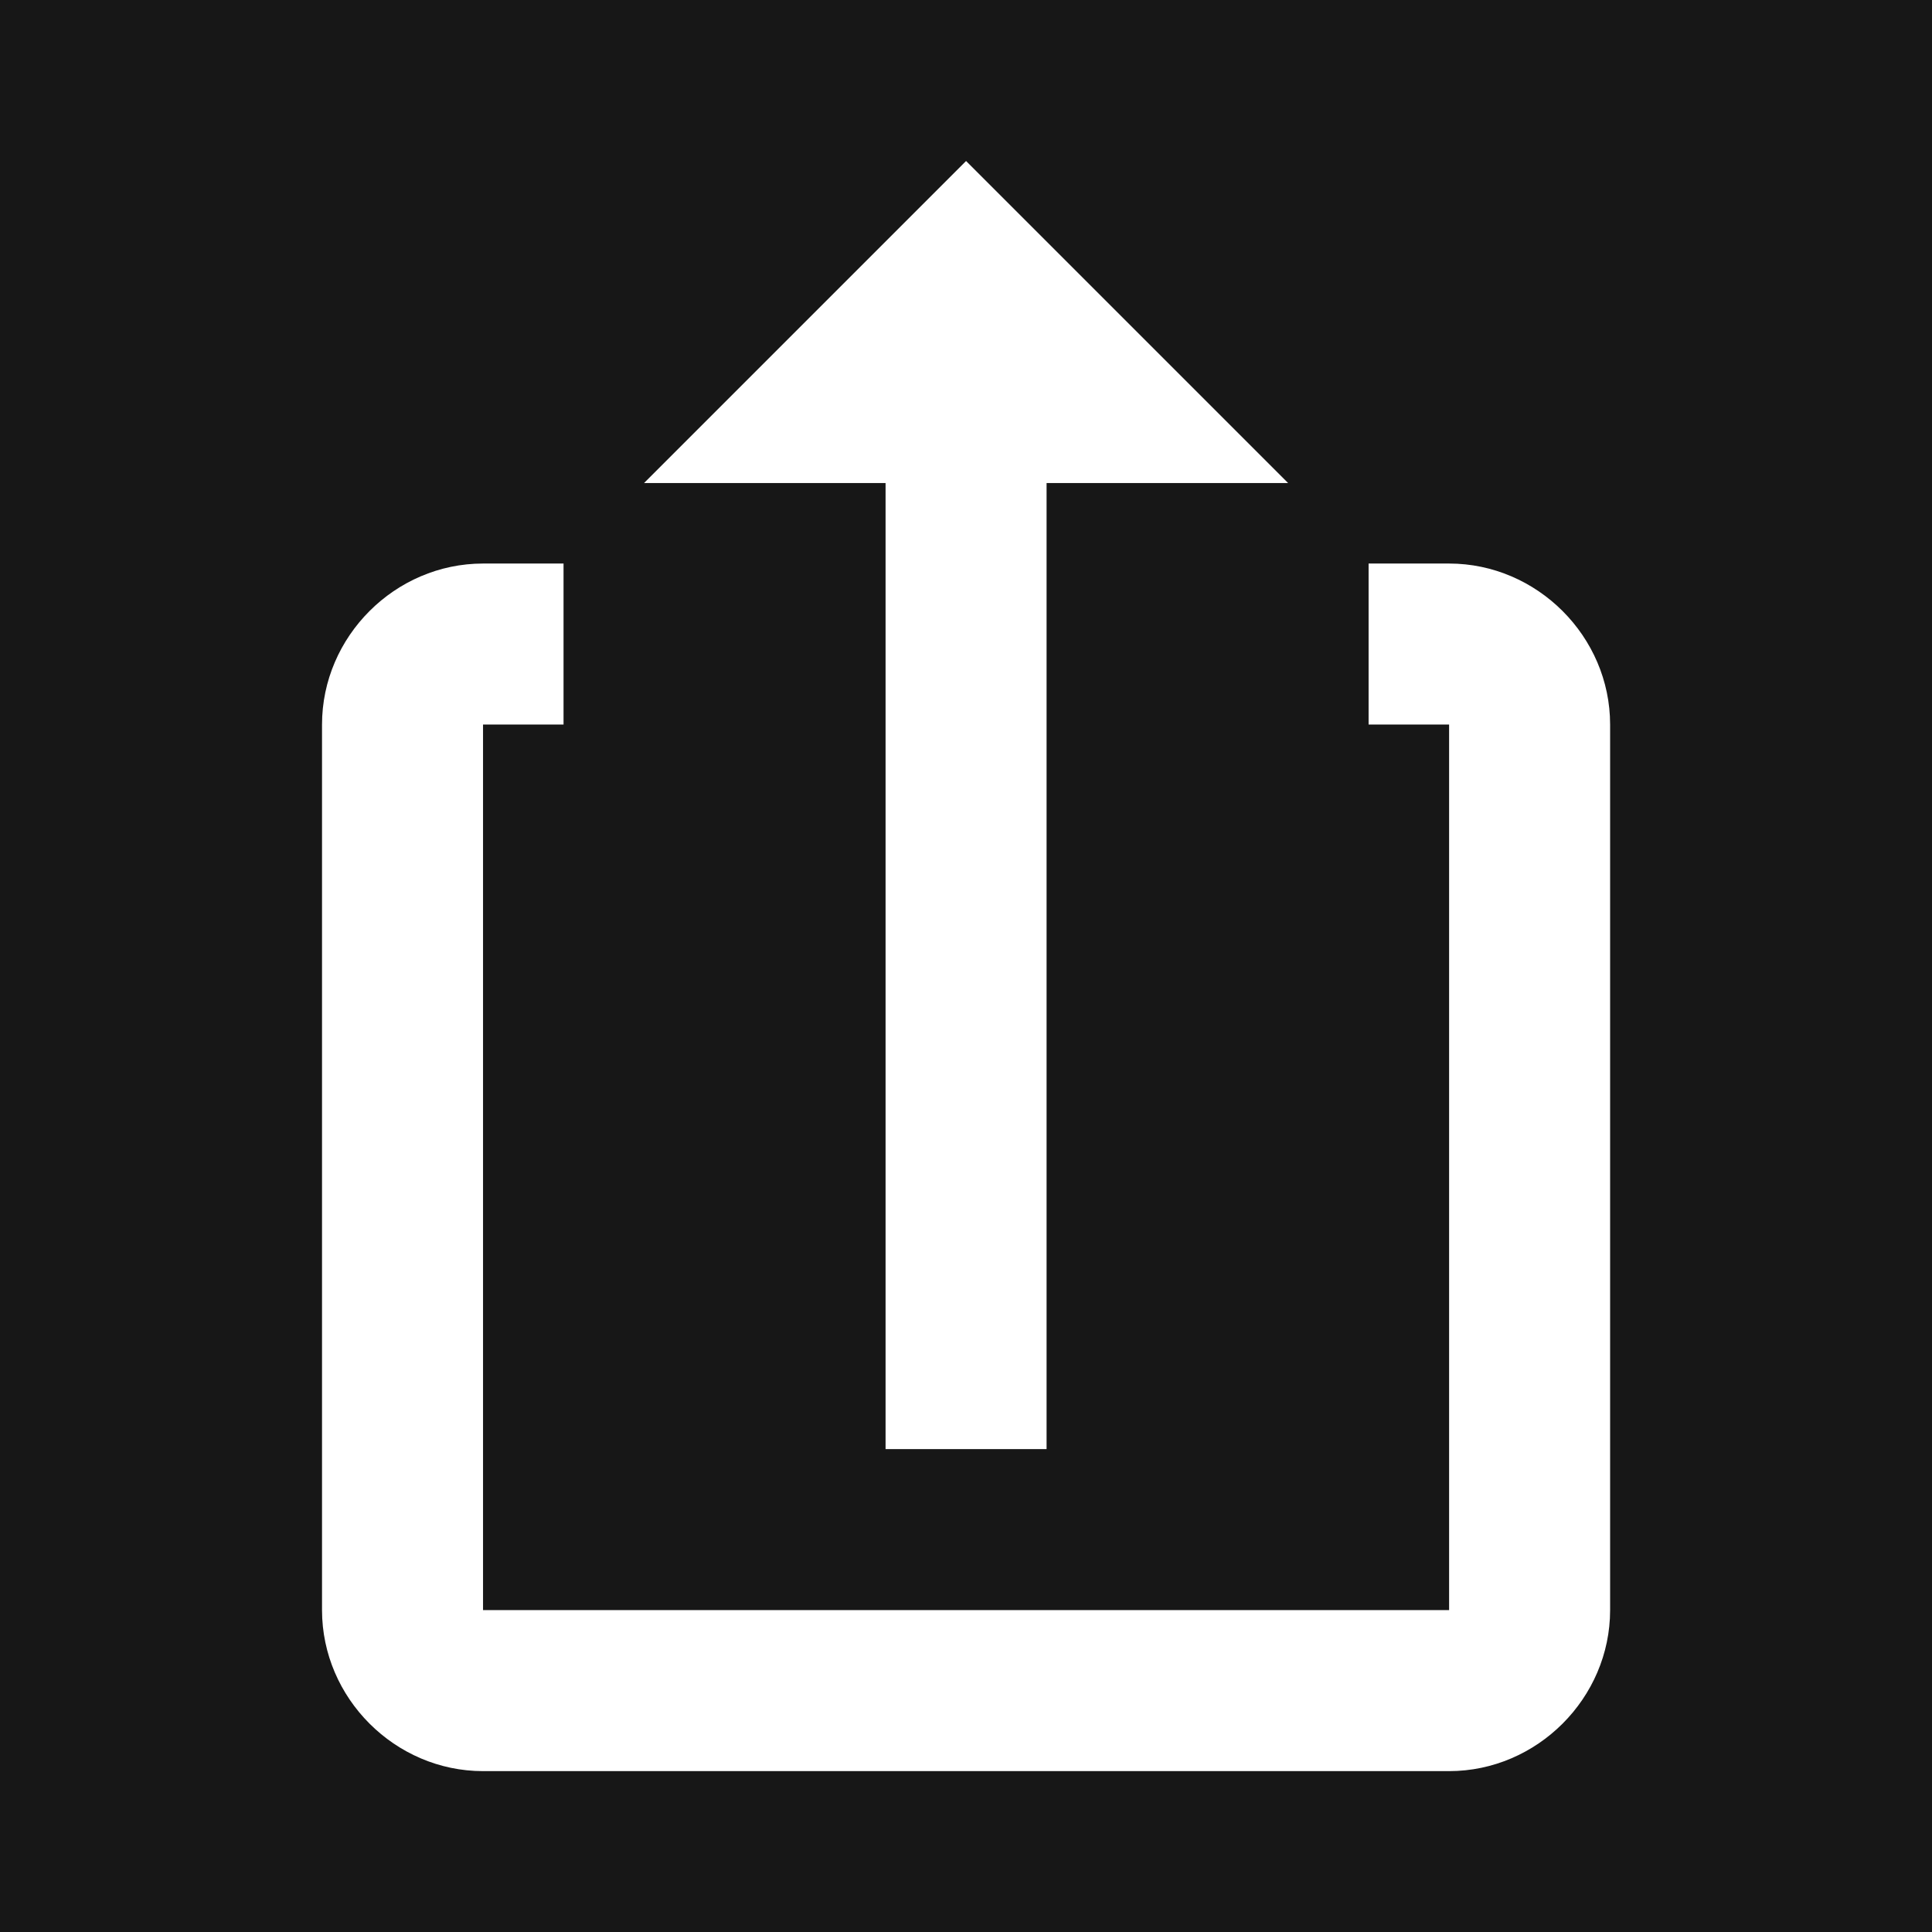<svg xmlns="http://www.w3.org/2000/svg" x="0px" y="0px" width="384" height="384" viewBox="0,0,255.99,255.99">
<g fill="#171717" fill-rule="nonzero" stroke="none" stroke-width="1" stroke-linecap="butt" stroke-linejoin="miter" stroke-miterlimit="10" stroke-dasharray="" stroke-dashoffset="0" font-family="none" font-weight="none" font-size="none" text-anchor="none" style="mix-blend-mode: normal"><path d="M0,255.99v-255.99h255.99v255.99z" id="bgRectangle"></path></g><g fill="#ffffff" fill-rule="nonzero" stroke="none" stroke-width="1" stroke-linecap="butt" stroke-linejoin="miter" stroke-miterlimit="10" stroke-dasharray="" stroke-dashoffset="0" font-family="none" font-weight="none" font-size="none" text-anchor="none" style="mix-blend-mode: normal"><g transform="scale(10.667,10.667)"><path d="M12,2l-4,4h3v12h2v-12h3zM6,7c-1.093,0 -2,0.907 -2,2v11c0,1.093 0.907,2 2,2h12c1.093,0 2,-0.907 2,-2v-11c0,-1.093 -0.907,-2 -2,-2h-1v2h1v11h-12v-11h1v-2z"></path></g></g>
</svg>